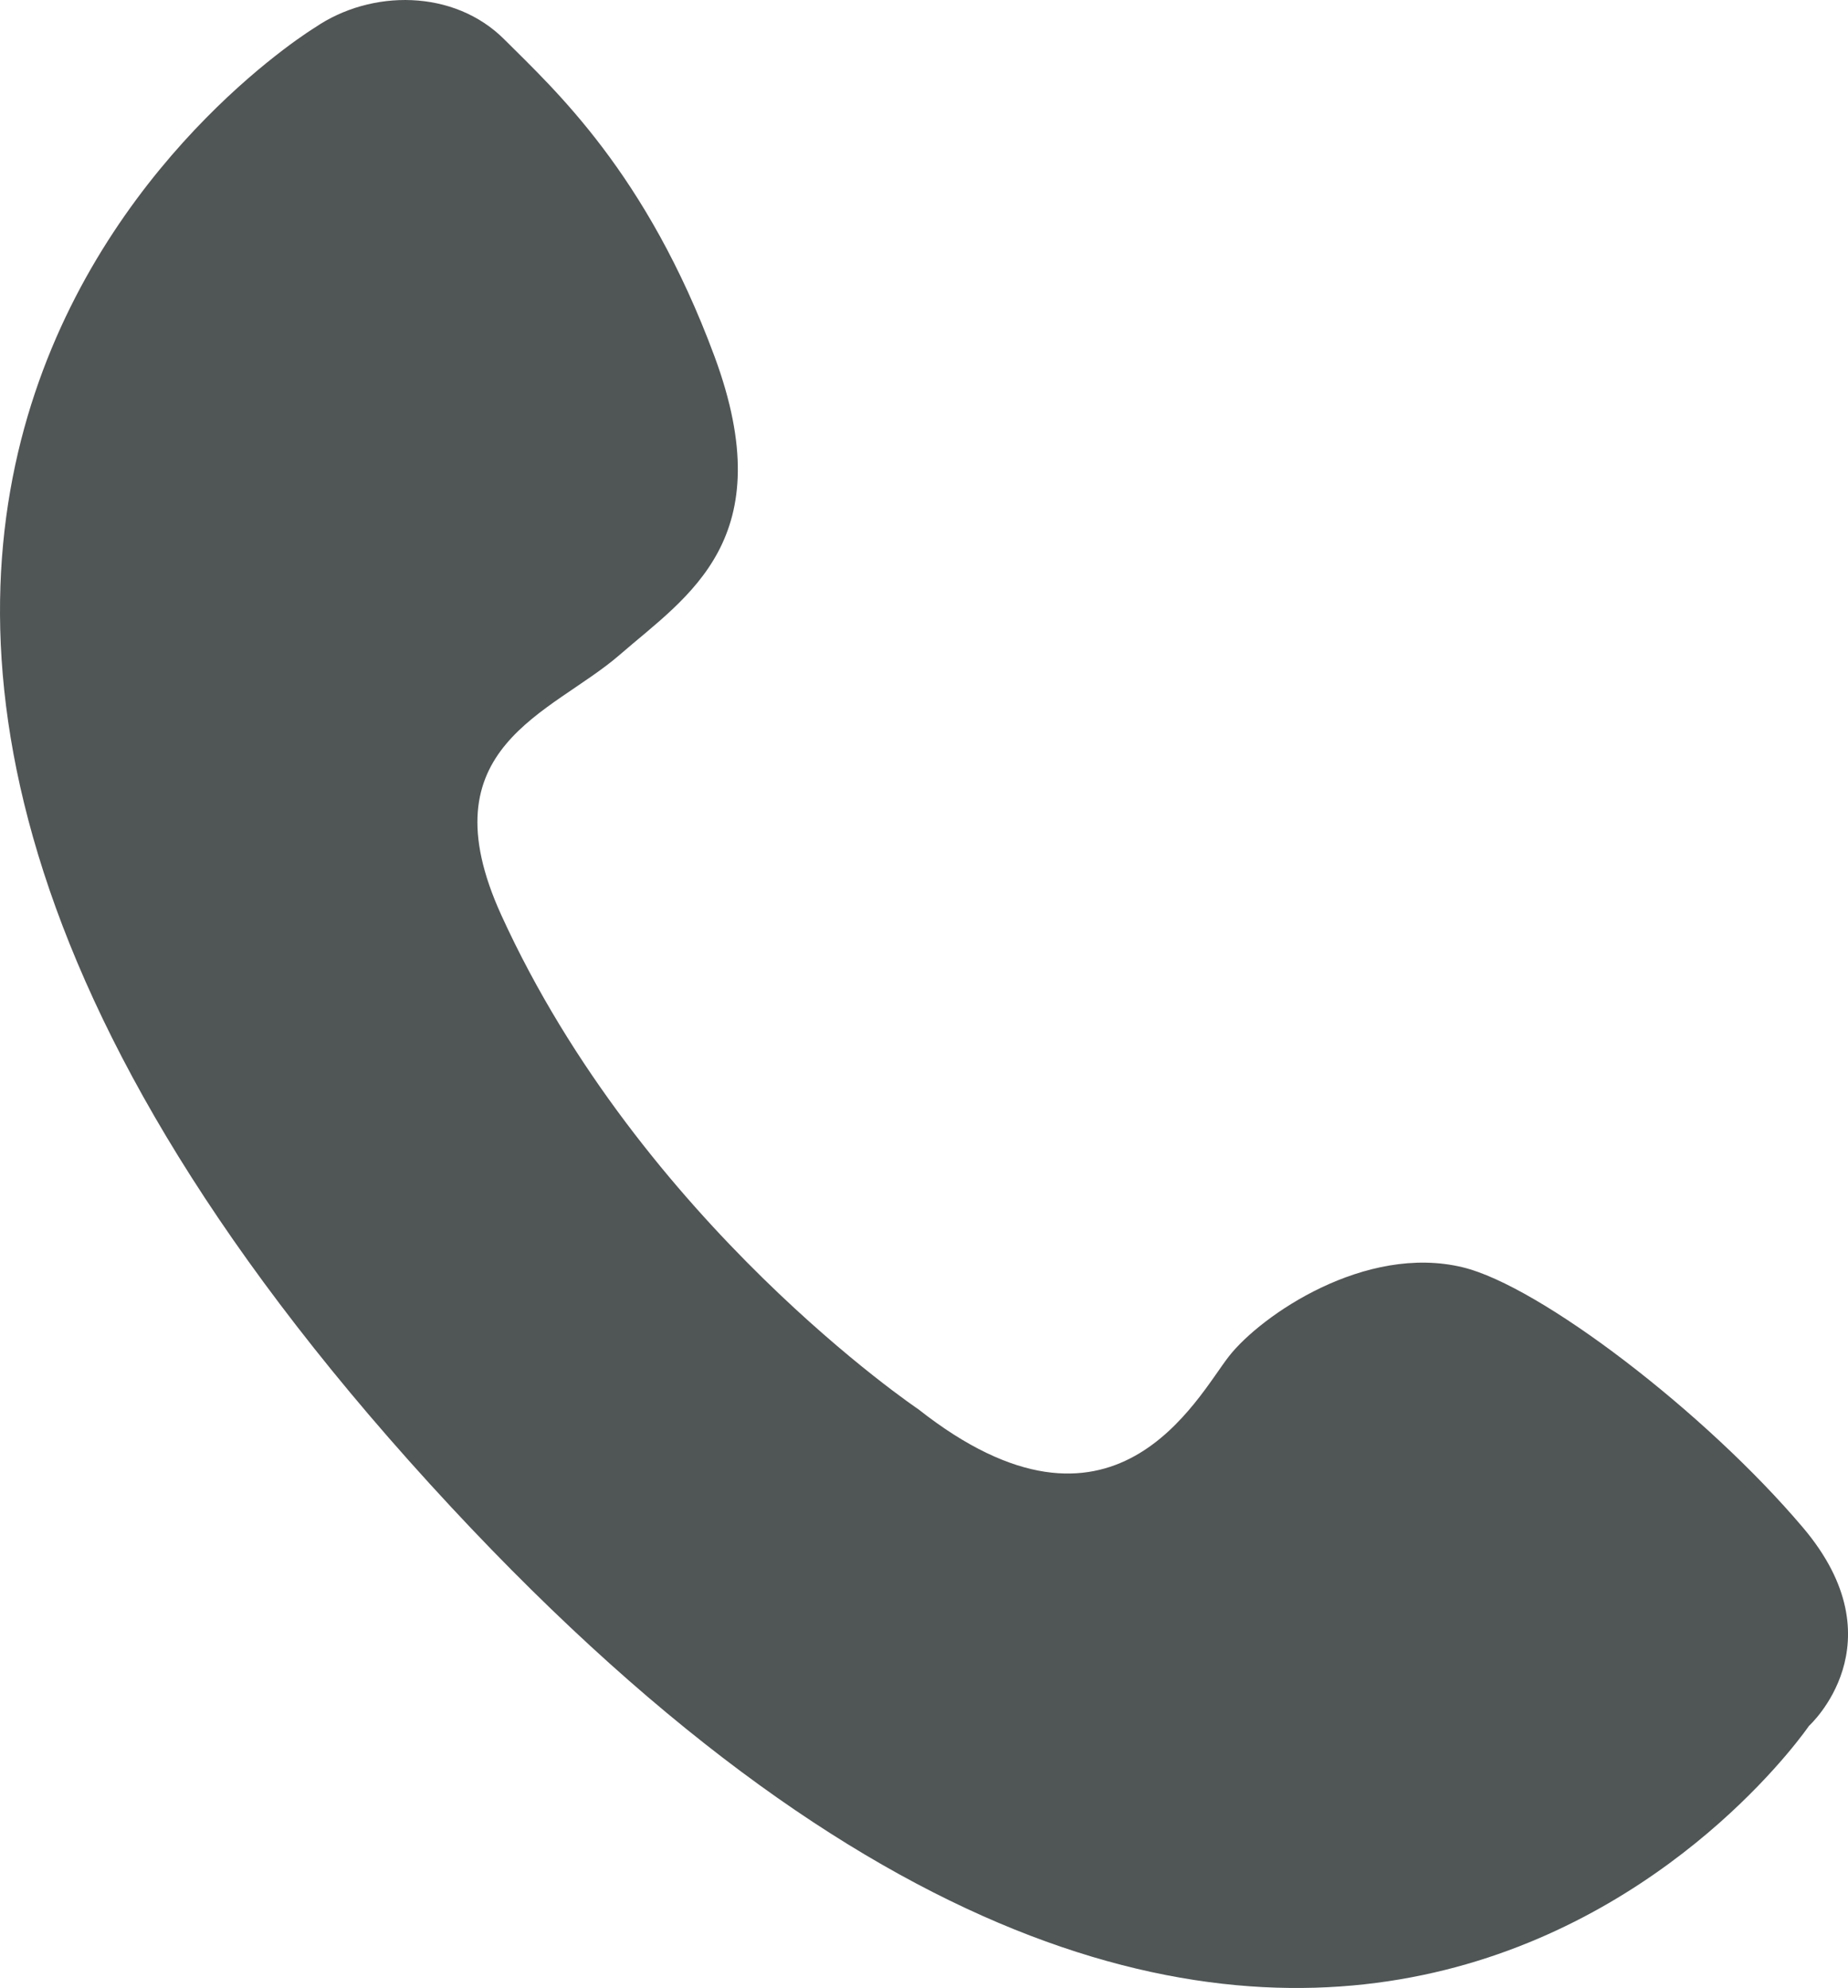 <?xml version="1.0" encoding="utf-8"?>
<!-- Generator: Adobe Illustrator 15.1.0, SVG Export Plug-In . SVG Version: 6.00 Build 0)  -->
<!DOCTYPE svg PUBLIC "-//W3C//DTD SVG 1.1//EN" "http://www.w3.org/Graphics/SVG/1.1/DTD/svg11.dtd">
<svg version="1.1" id="Ebene_1" xmlns="http://www.w3.org/2000/svg" xmlns:xlink="http://www.w3.org/1999/xlink" x="0px" y="0px"
	 width="52.055px" height="55.99px" viewBox="0 0 52.055 55.99" enable-background="new 0 0 52.055 55.99" xml:space="preserve">
<path fill="#505555" d="M8.872,0.775c0,0-22.313,13.564,3.833,41.667c24.5,26.333,38.25,6.167,38.25,6.167s2.584-2.333-0.166-5.583
	s-7.411-6.807-9.584-7.333c-2.75-0.667-5.682,1.354-6.583,2.5c-0.917,1.167-3.25,5.833-8.75,1.5c0,0-7.788-5.232-11.75-13.917
	c-2.167-4.75,1.416-5.667,3.333-7.333s4.583-3.25,2.667-8.417s-4.5-7.5-5.917-8.917S10.455-0.308,8.872,0.775z"/>
</svg>
